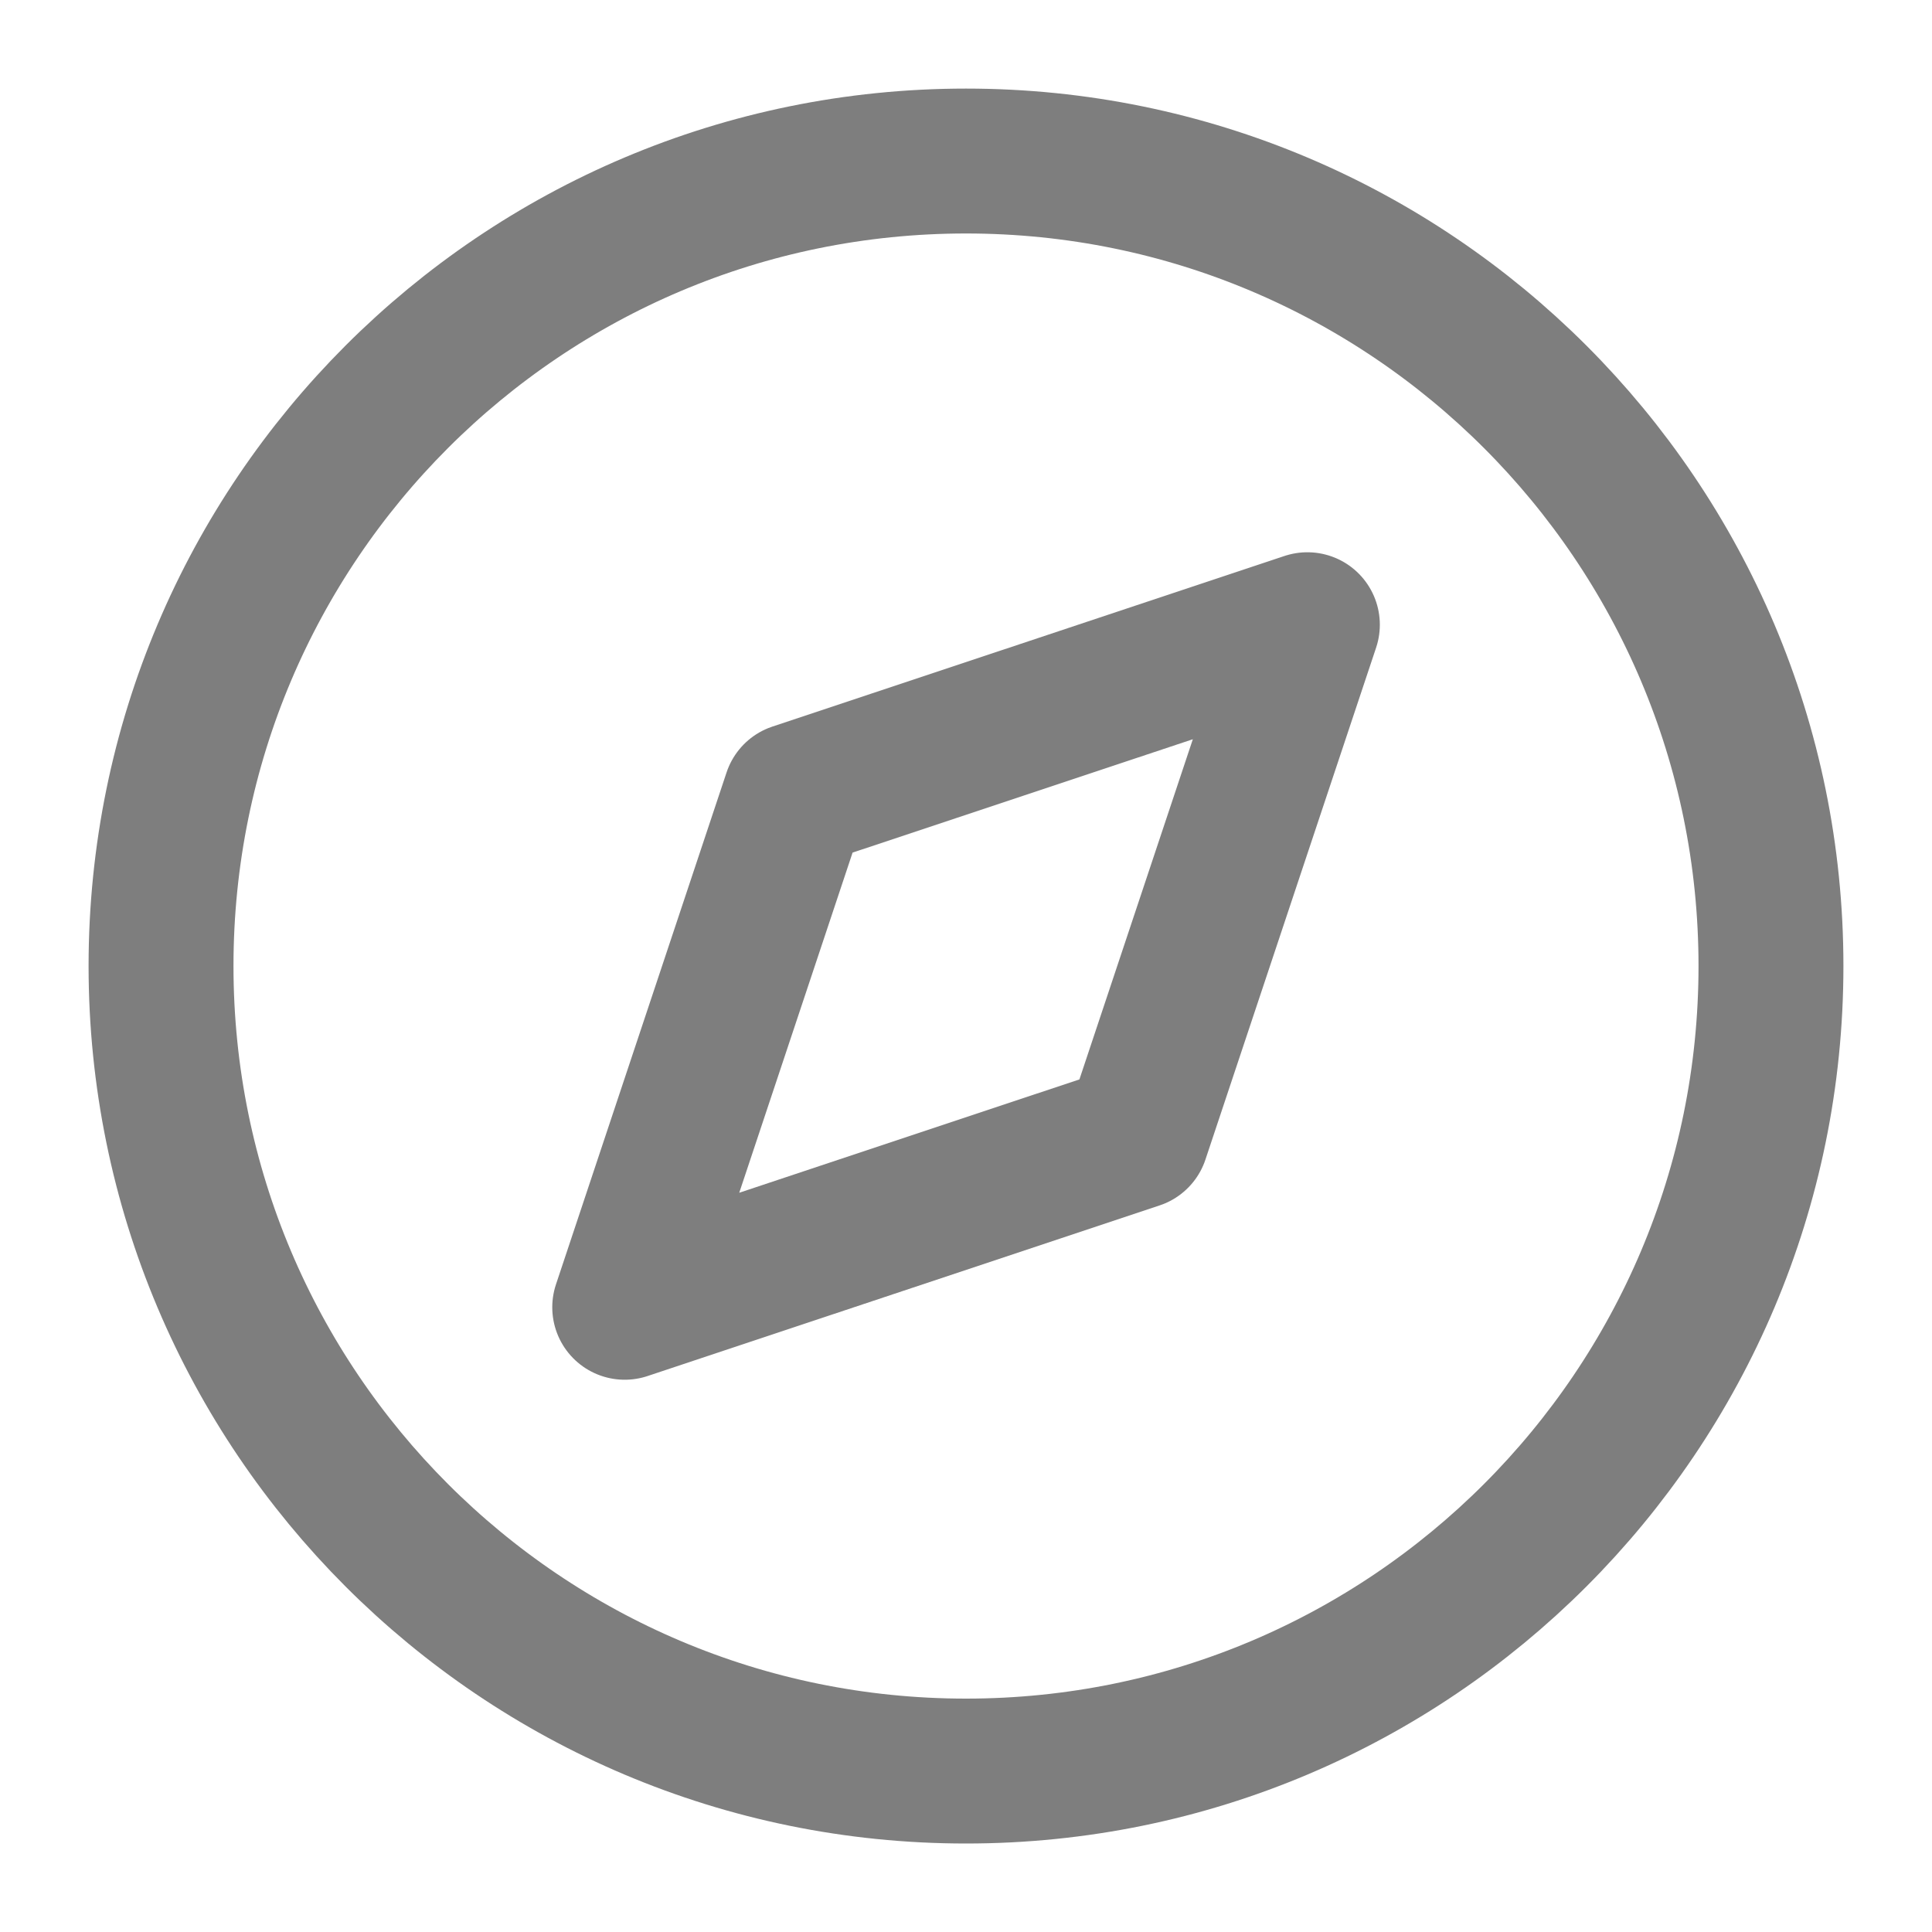 <?xml version="1.0" encoding="UTF-8"?>
<svg xmlns="http://www.w3.org/2000/svg" width="20" height="20" viewBox="0 0 20 20" fill="none">
  <g clip-path="url(#clip0_1_368)">
    <path d="M10 18.334C14.602 18.334 18.333 14.603 18.333 10C18.333 5.398 14.602 1.667 10 1.667C5.397 1.667 1.667 5.398 1.667 10C1.667 14.603 5.397 18.334 10 18.334Z" stroke="#7E7E7E" stroke-width="1.5" stroke-linecap="round" stroke-linejoin="round"></path>
    <path d="M13.534 6.467L11.767 11.767L6.467 13.533L8.233 8.233L13.534 6.467Z" stroke="#7E7E7E" stroke-width="1.5" stroke-linecap="round" stroke-linejoin="round"></path>
  </g>
  <defs>
    <clipPath id="clip0_1_368">
      <rect width="20" height="20" fill="white"></rect>
    </clipPath>
  </defs>
</svg>
